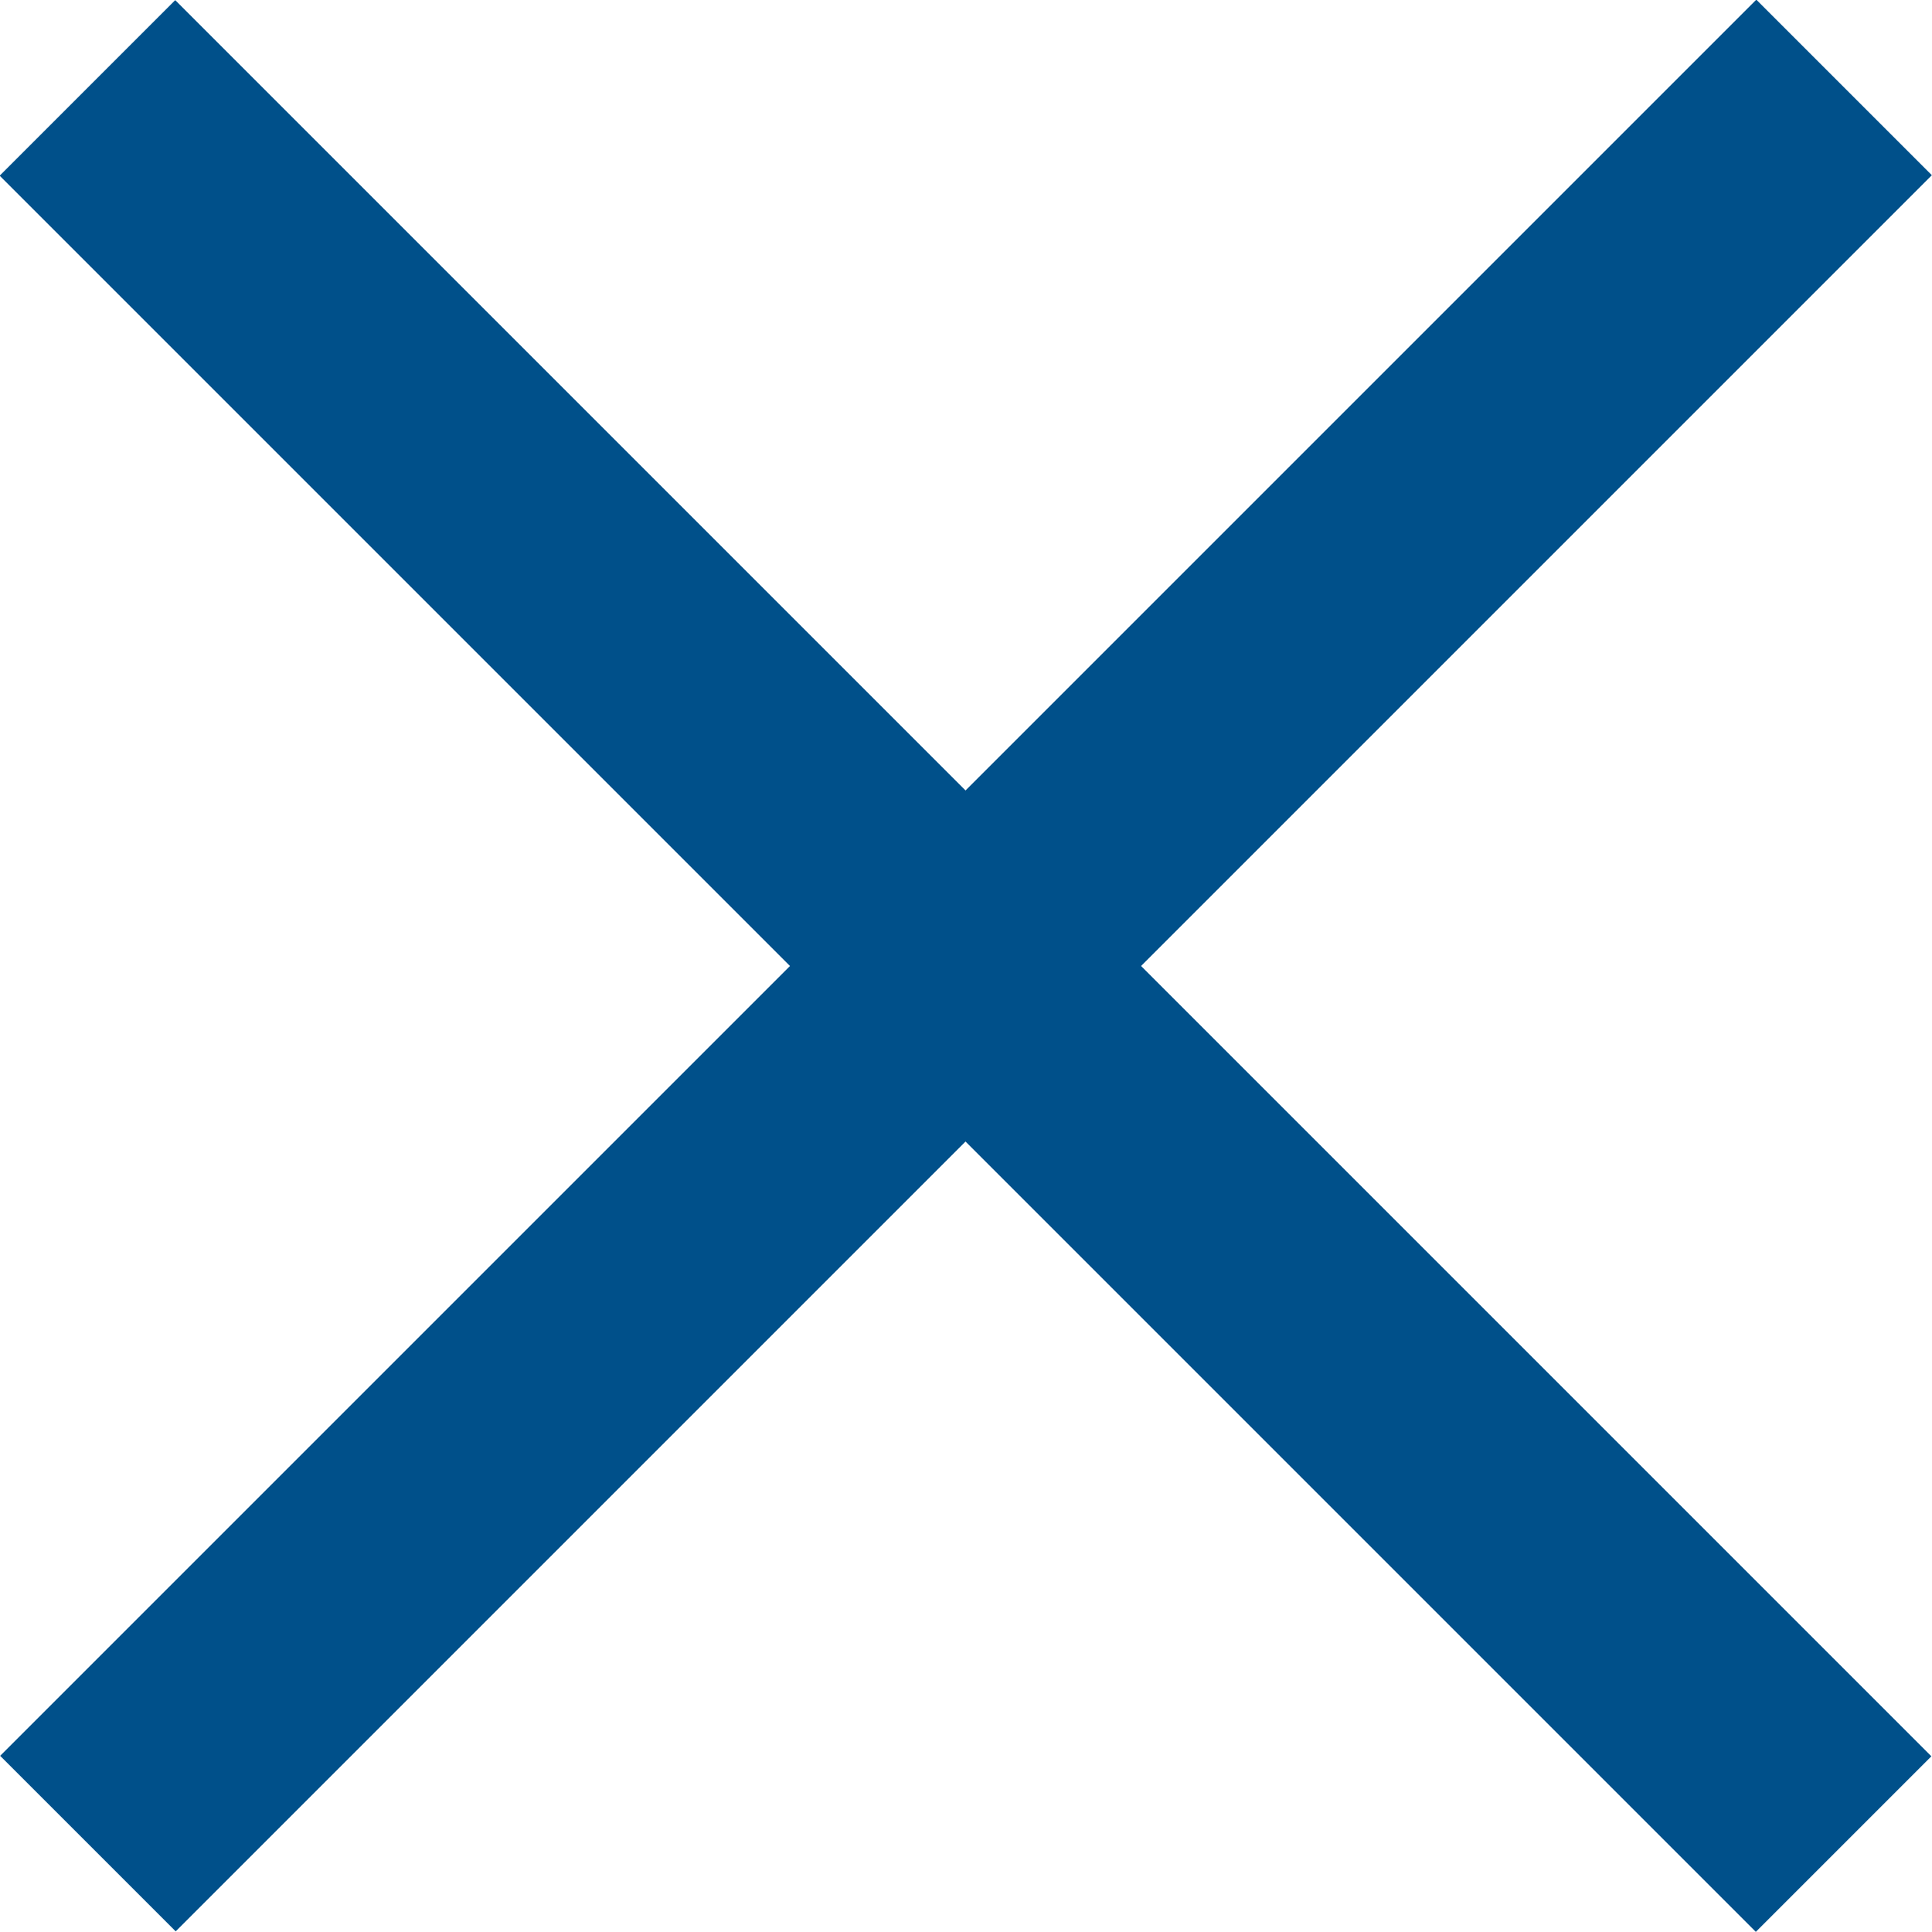 <?xml version="1.0" encoding="UTF-8"?> <svg xmlns="http://www.w3.org/2000/svg" id="_Слой_1" data-name="Слой 1" viewBox="0 0 20 20"> <defs> <style> .cls-1 { fill: #00508a; } </style> </defs> <rect class="cls-1" x="8.71" y="-2.86" width="2.57" height="25.71" transform="translate(10 -4.14) rotate(45)"></rect> <rect class="cls-1" x="8.71" y="-2.86" width="2.57" height="25.71" transform="translate(-4.14 10) rotate(-45)"></rect> </svg> 